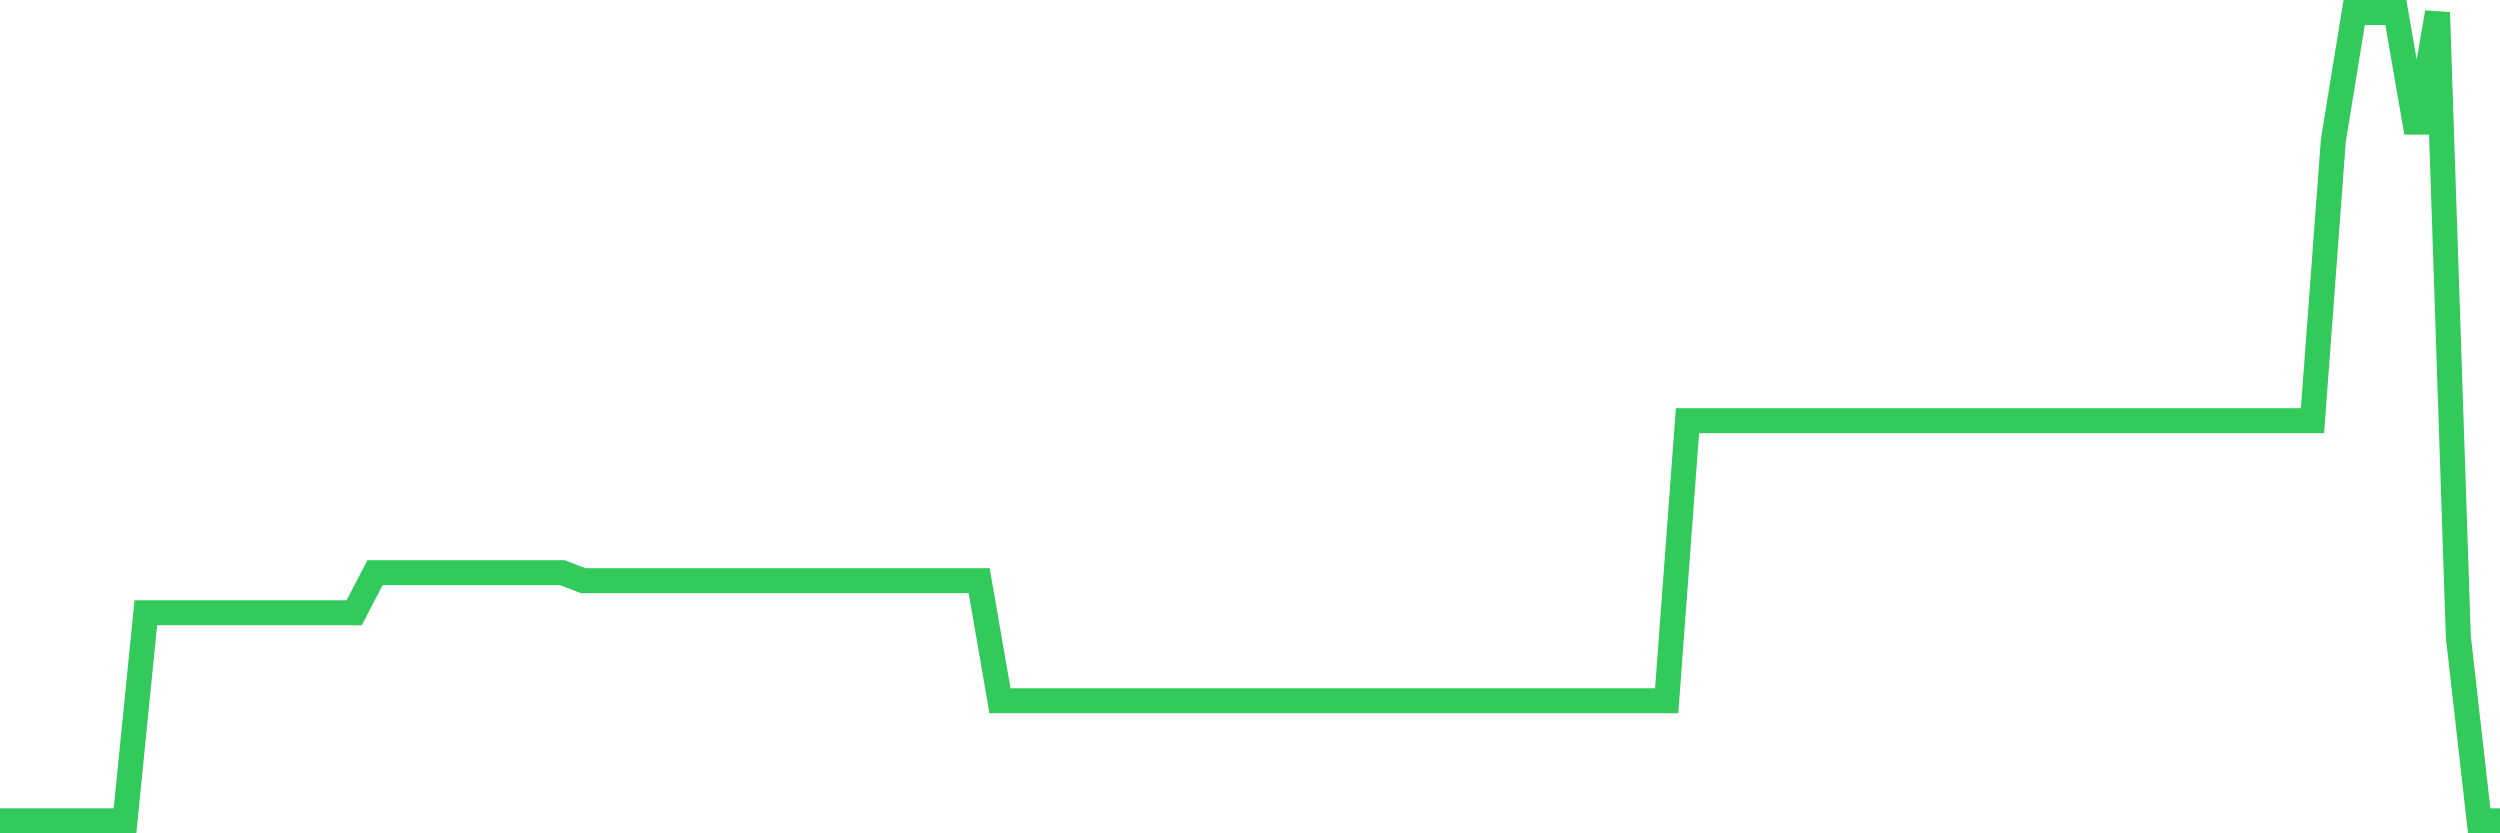 <svg
  xmlns="http://www.w3.org/2000/svg"
  xmlns:xlink="http://www.w3.org/1999/xlink"
  width="120"
  height="40"
  viewBox="0 0 120 40"
  preserveAspectRatio="none"
>
  <polyline
    points="0,39.4 1,39.4 2,39.4 3,39.4 4,39.4 5,39.4 6,39.4 7,29.412 8,29.412 9,29.412 10,29.412 11,29.412 12,29.412 13,29.412 14,29.412 15,29.412 16,29.412 17,29.412 18,27.491 19,27.491 20,27.491 21,27.491 22,27.491 23,27.491 24,27.491 25,27.491 26,27.491 27,27.491 28,27.875 29,27.875 30,27.875 31,27.875 32,27.875 33,27.875 34,27.875 35,27.875 36,27.875 37,27.875 38,27.875 39,27.875 40,27.875 41,27.875 42,27.875 43,27.875 44,27.875 45,27.875 46,27.875 47,27.875 48,33.638 49,33.638 50,33.638 51,33.638 52,33.638 53,33.638 54,33.638 55,33.638 56,33.638 57,33.638 58,33.638 59,33.638 60,33.638 61,33.638 62,33.638 63,33.638 64,33.638 65,33.638 66,33.638 67,33.638 68,33.638 69,33.638 70,33.638 71,33.638 72,33.638 73,33.638 74,33.638 75,33.638 76,33.638 77,33.638 78,33.638 79,33.638 80,33.638 81,20.192 82,20.192 83,20.192 84,20.192 85,20.192 86,20.192 87,20.192 88,20.192 89,20.192 90,20.192 91,20.192 92,20.192 93,20.192 94,20.192 95,20.192 96,20.192 97,20.192 98,20.192 99,20.192 100,20.192 101,20.192 102,20.192 103,20.192 104,20.192 105,20.192 106,20.192 107,20.192 108,20.192 109,20.192 110,20.192 111,20.192 112,6.747 113,0.6 114,0.6 115,0.6 116,6.362 117,0.6 118,30.564 119,39.4 120,39.4"
    fill="none"
    stroke="#32ca5b"
    stroke-width="1.2"
  >
  </polyline>
</svg>